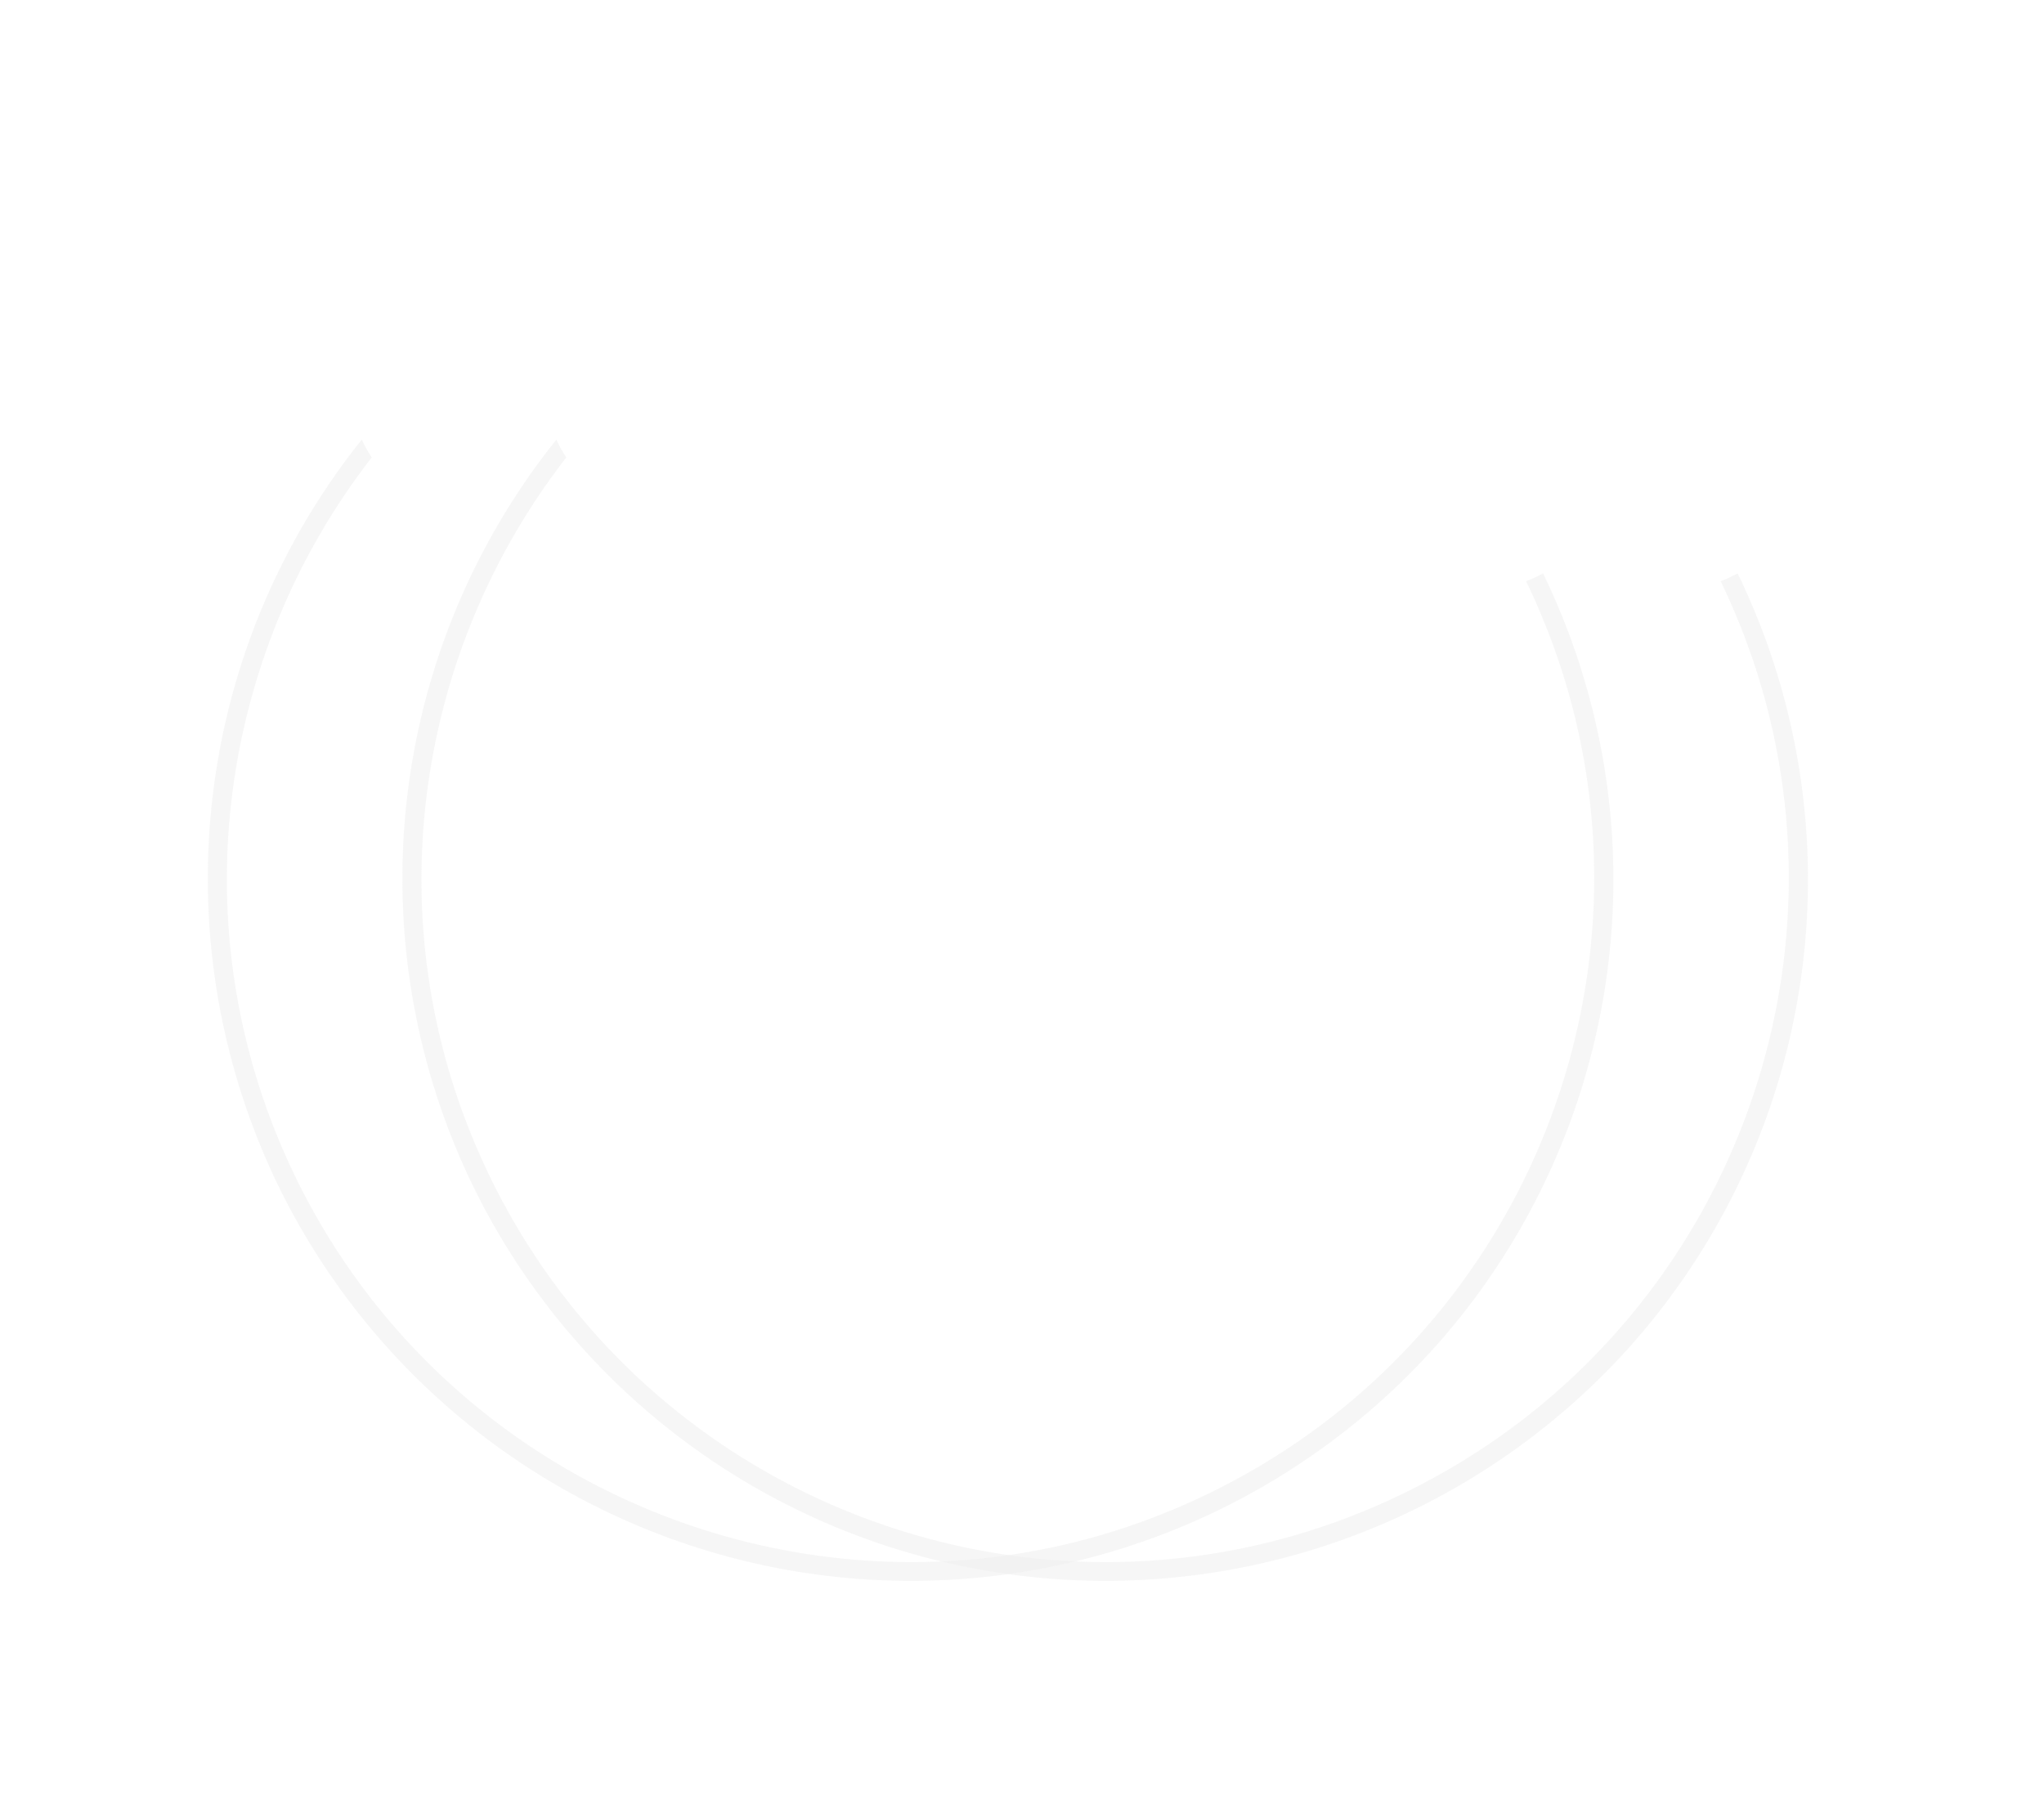 <svg xmlns="http://www.w3.org/2000/svg" width="886.738" height="788.852" viewBox="0 0 886.738 788.852">
  <g id="Group_14379" data-name="Group 14379" transform="translate(-868 -2446.968)" opacity="0.66">
    <g id="Half_arc" transform="matrix(-0.438, -0.899, 0.899, -0.438, 1206.821, 3235.82)" opacity="0.62">
      <g id="Group_14376" data-name="Group 14376" transform="translate(0)">
        <path id="Path_6460" data-name="Path 6460" d="M327.439,17.365c116.808,0,218.123,67.871,266.568,166.482a53.455,53.455,0,0,1,8.853-.492A304.747,304.747,0,0,0,543.1,98.515,305.545,305.545,0,0,0,327.439,9a305.383,305.383,0,0,0-281.076,423.7A304.474,304.474,0,0,0,326.209,618.617v-3.443a28.237,28.237,0,0,1,.246-4.672C163.17,610.01,30.87,477.218,30.87,313.933,30.624,150.4,163.908,17.365,327.439,17.365Z" transform="translate(-22.509 -9.004)" fill="#e9e9e9"/>
      </g>
    </g>
    <g id="Half_arc-2" data-name="Half_arc" transform="matrix(-0.438, -0.899, 0.899, -0.438, 1122.409, 3235.82)" opacity="0.62">
      <g id="Group_14376-2" data-name="Group 14376" transform="translate(0)">
        <path id="Path_6460-2" data-name="Path 6460" d="M327.439,17.365c116.808,0,218.123,67.871,266.568,166.482a53.455,53.455,0,0,1,8.853-.492A304.747,304.747,0,0,0,543.1,98.515,305.545,305.545,0,0,0,327.439,9a305.383,305.383,0,0,0-281.076,423.7A304.474,304.474,0,0,0,326.209,618.617v-3.443a28.237,28.237,0,0,1,.246-4.672C163.17,610.01,30.87,477.218,30.87,313.933,30.624,150.4,163.908,17.365,327.439,17.365Z" transform="translate(-22.509 -9.004)" fill="#e9e9e9"/>
      </g>
    </g>
  </g>
</svg>
